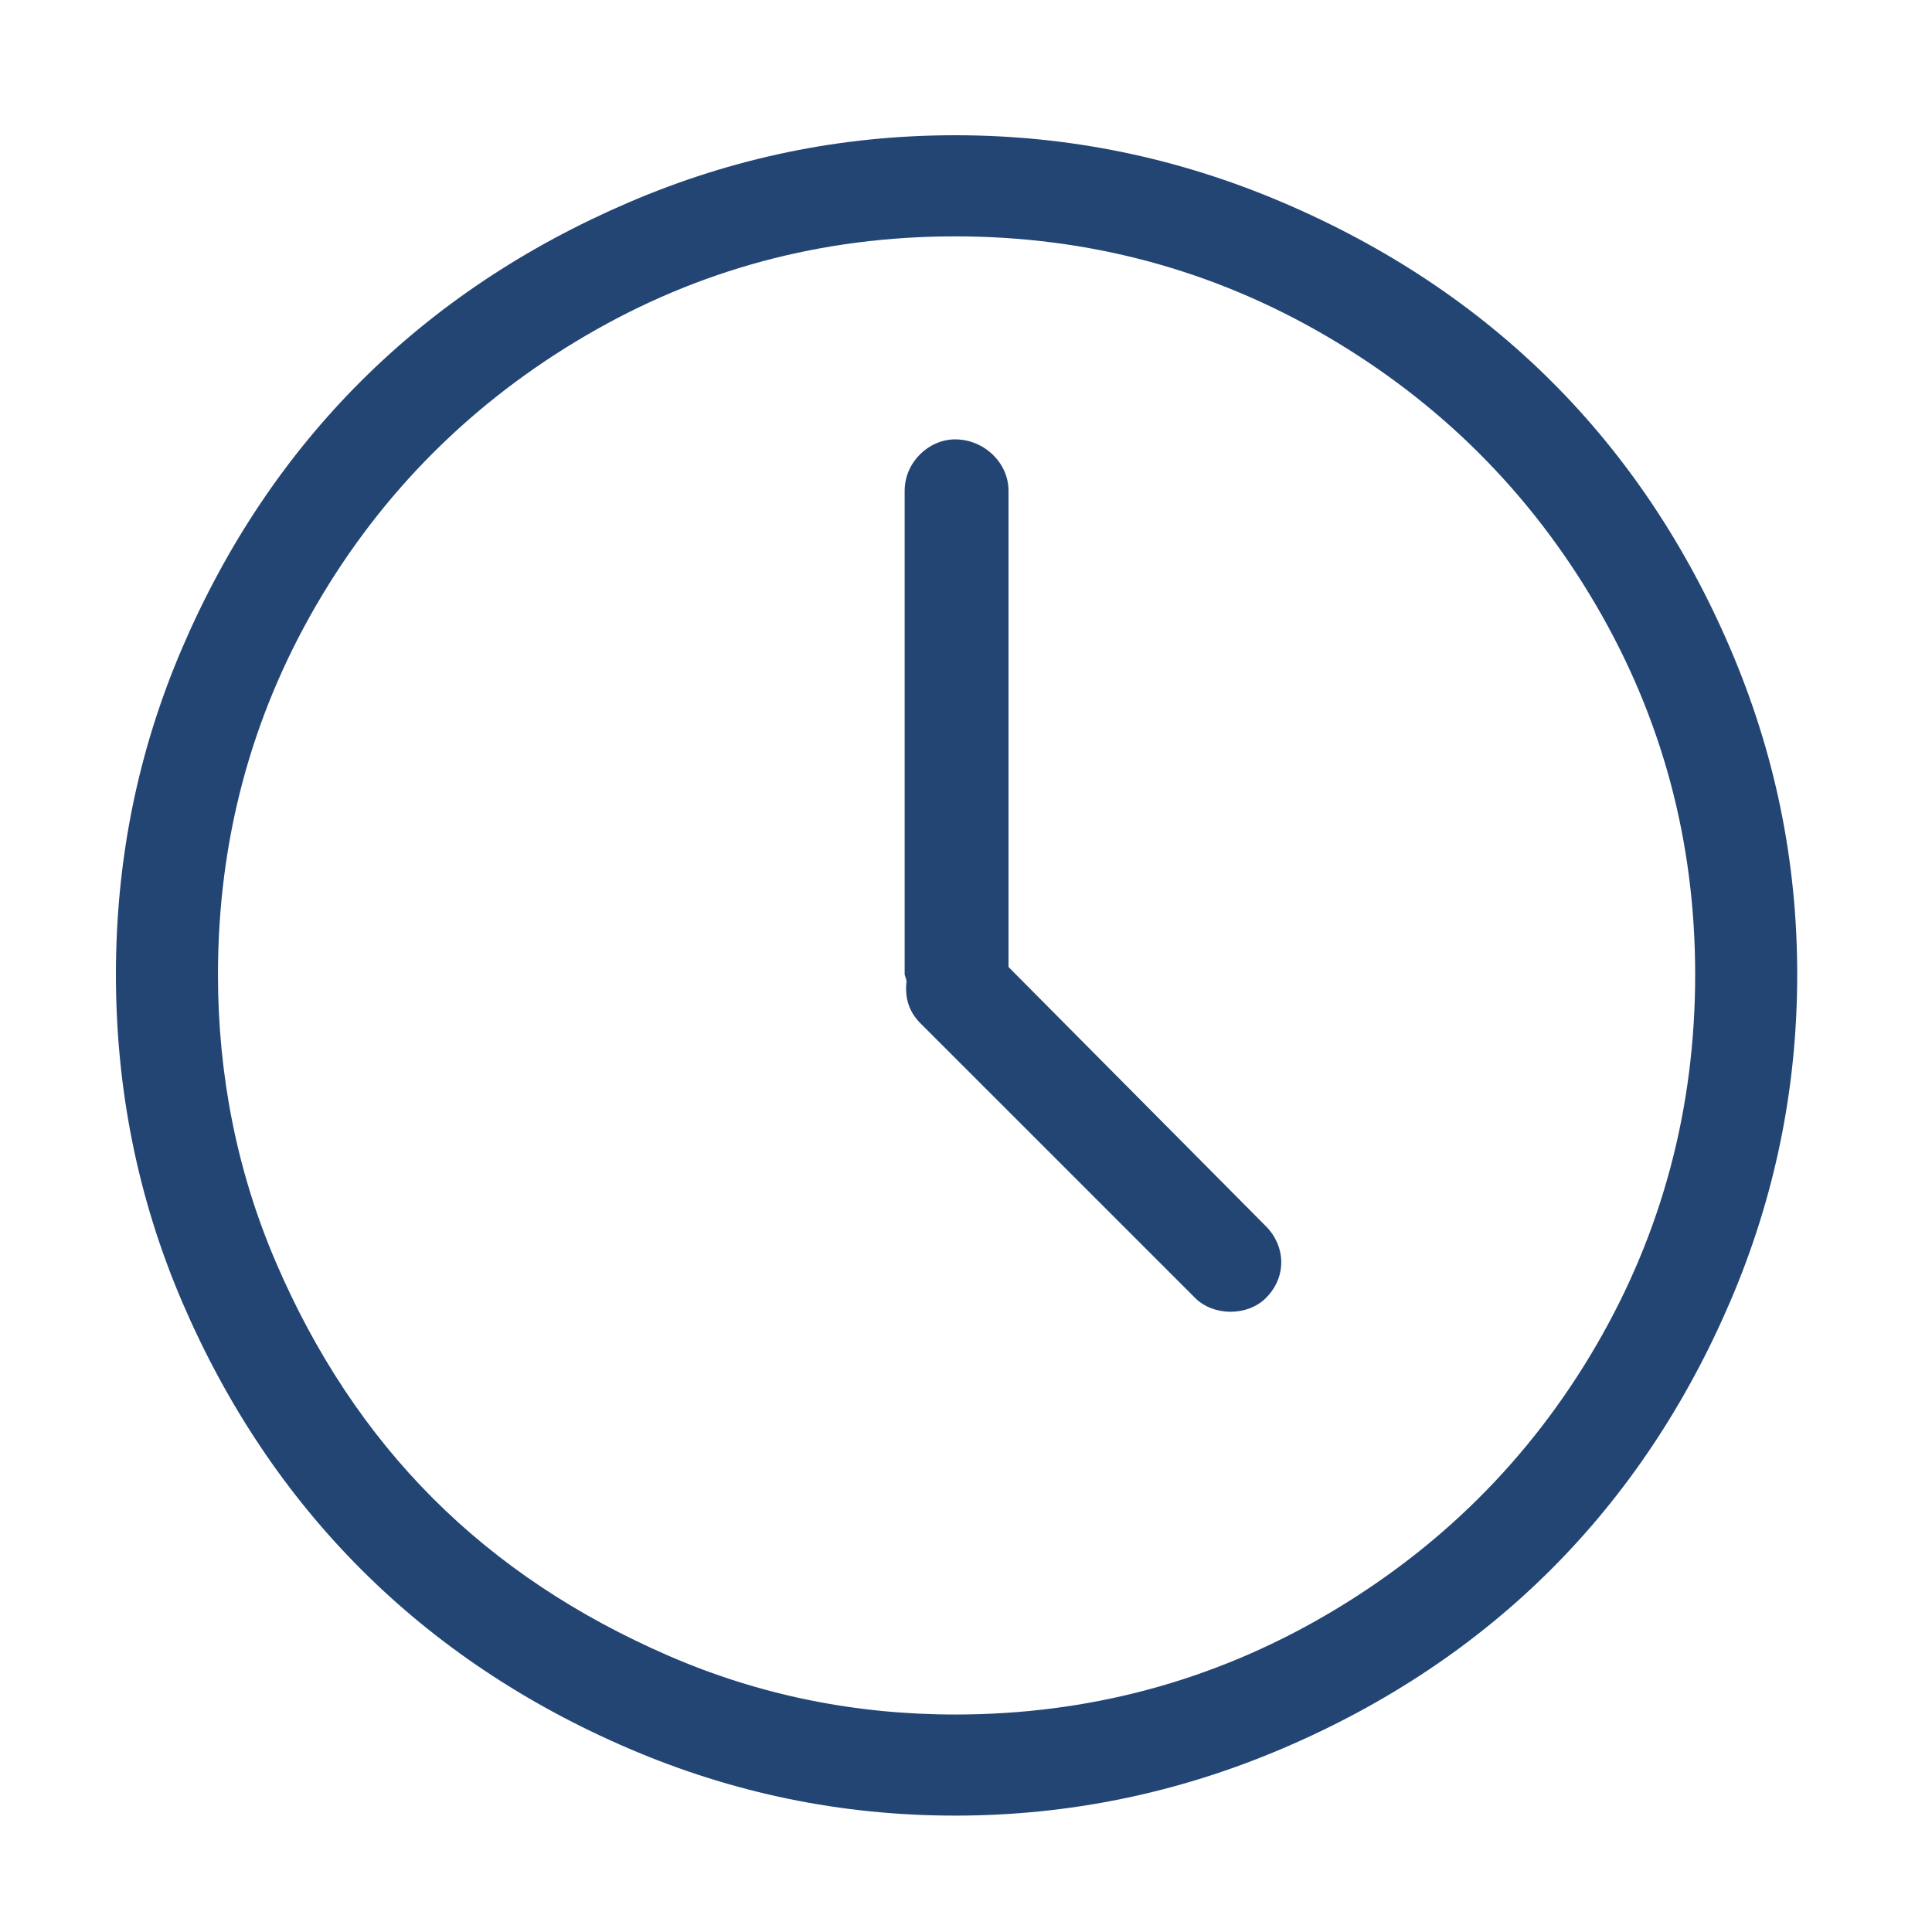 <?xml version="1.0" encoding="UTF-8"?>
<svg xmlns="http://www.w3.org/2000/svg" width="100" height="100" viewBox="0 0 100 100" fill="none">
  <path d="M89.551 33.55C84.963 22.853 77.166 15.074 66.38 10.474C60.989 8.174 55.341 7 49.441 7C43.541 7 37.935 8.163 32.55 10.474C21.853 15.062 14.022 22.836 9.426 33.55C7.123 38.917 6 44.541 6 50.44C6 56.341 7.123 62.011 9.426 67.38C14.022 78.094 21.854 85.915 32.55 90.504C37.936 92.814 43.541 93.976 49.441 93.976C55.34 93.976 60.989 92.802 66.379 90.504C77.165 85.904 84.962 78.076 89.551 67.38C91.861 61.994 93.024 56.341 93.024 50.44C93.024 44.541 91.862 38.936 89.551 33.55ZM82.605 69.664C79.189 75.522 74.51 80.169 68.616 83.605C62.758 87.02 56.34 88.743 49.441 88.743C44.256 88.743 39.307 87.744 34.596 85.698C29.885 83.652 25.818 80.963 22.416 77.562C19.013 74.159 16.305 70.052 14.28 65.334C12.261 60.632 11.282 55.627 11.282 50.441C11.282 43.541 12.978 37.155 16.374 31.314C19.783 25.451 24.463 20.799 30.315 17.373C36.166 13.947 42.542 12.234 49.441 12.234C56.34 12.234 62.757 13.957 68.615 17.373C74.508 20.809 79.178 25.461 82.604 31.314C86.029 37.166 87.742 43.541 87.742 50.44C87.742 57.34 86.041 63.769 82.605 69.664Z" fill="#234574"></path>
  <path d="M52.201 50.053V25.407C52.201 23.932 50.916 22.742 49.441 22.742C48.062 22.742 46.824 23.932 46.824 25.407V50.434C46.824 50.482 46.92 50.672 46.92 50.815C46.824 51.671 47.063 52.385 47.633 52.956L61.861 67.183C62.812 68.135 64.573 68.135 65.524 67.183C66.618 66.088 66.546 64.501 65.524 63.471L52.201 50.053Z" fill="#234574"></path>
</svg>
